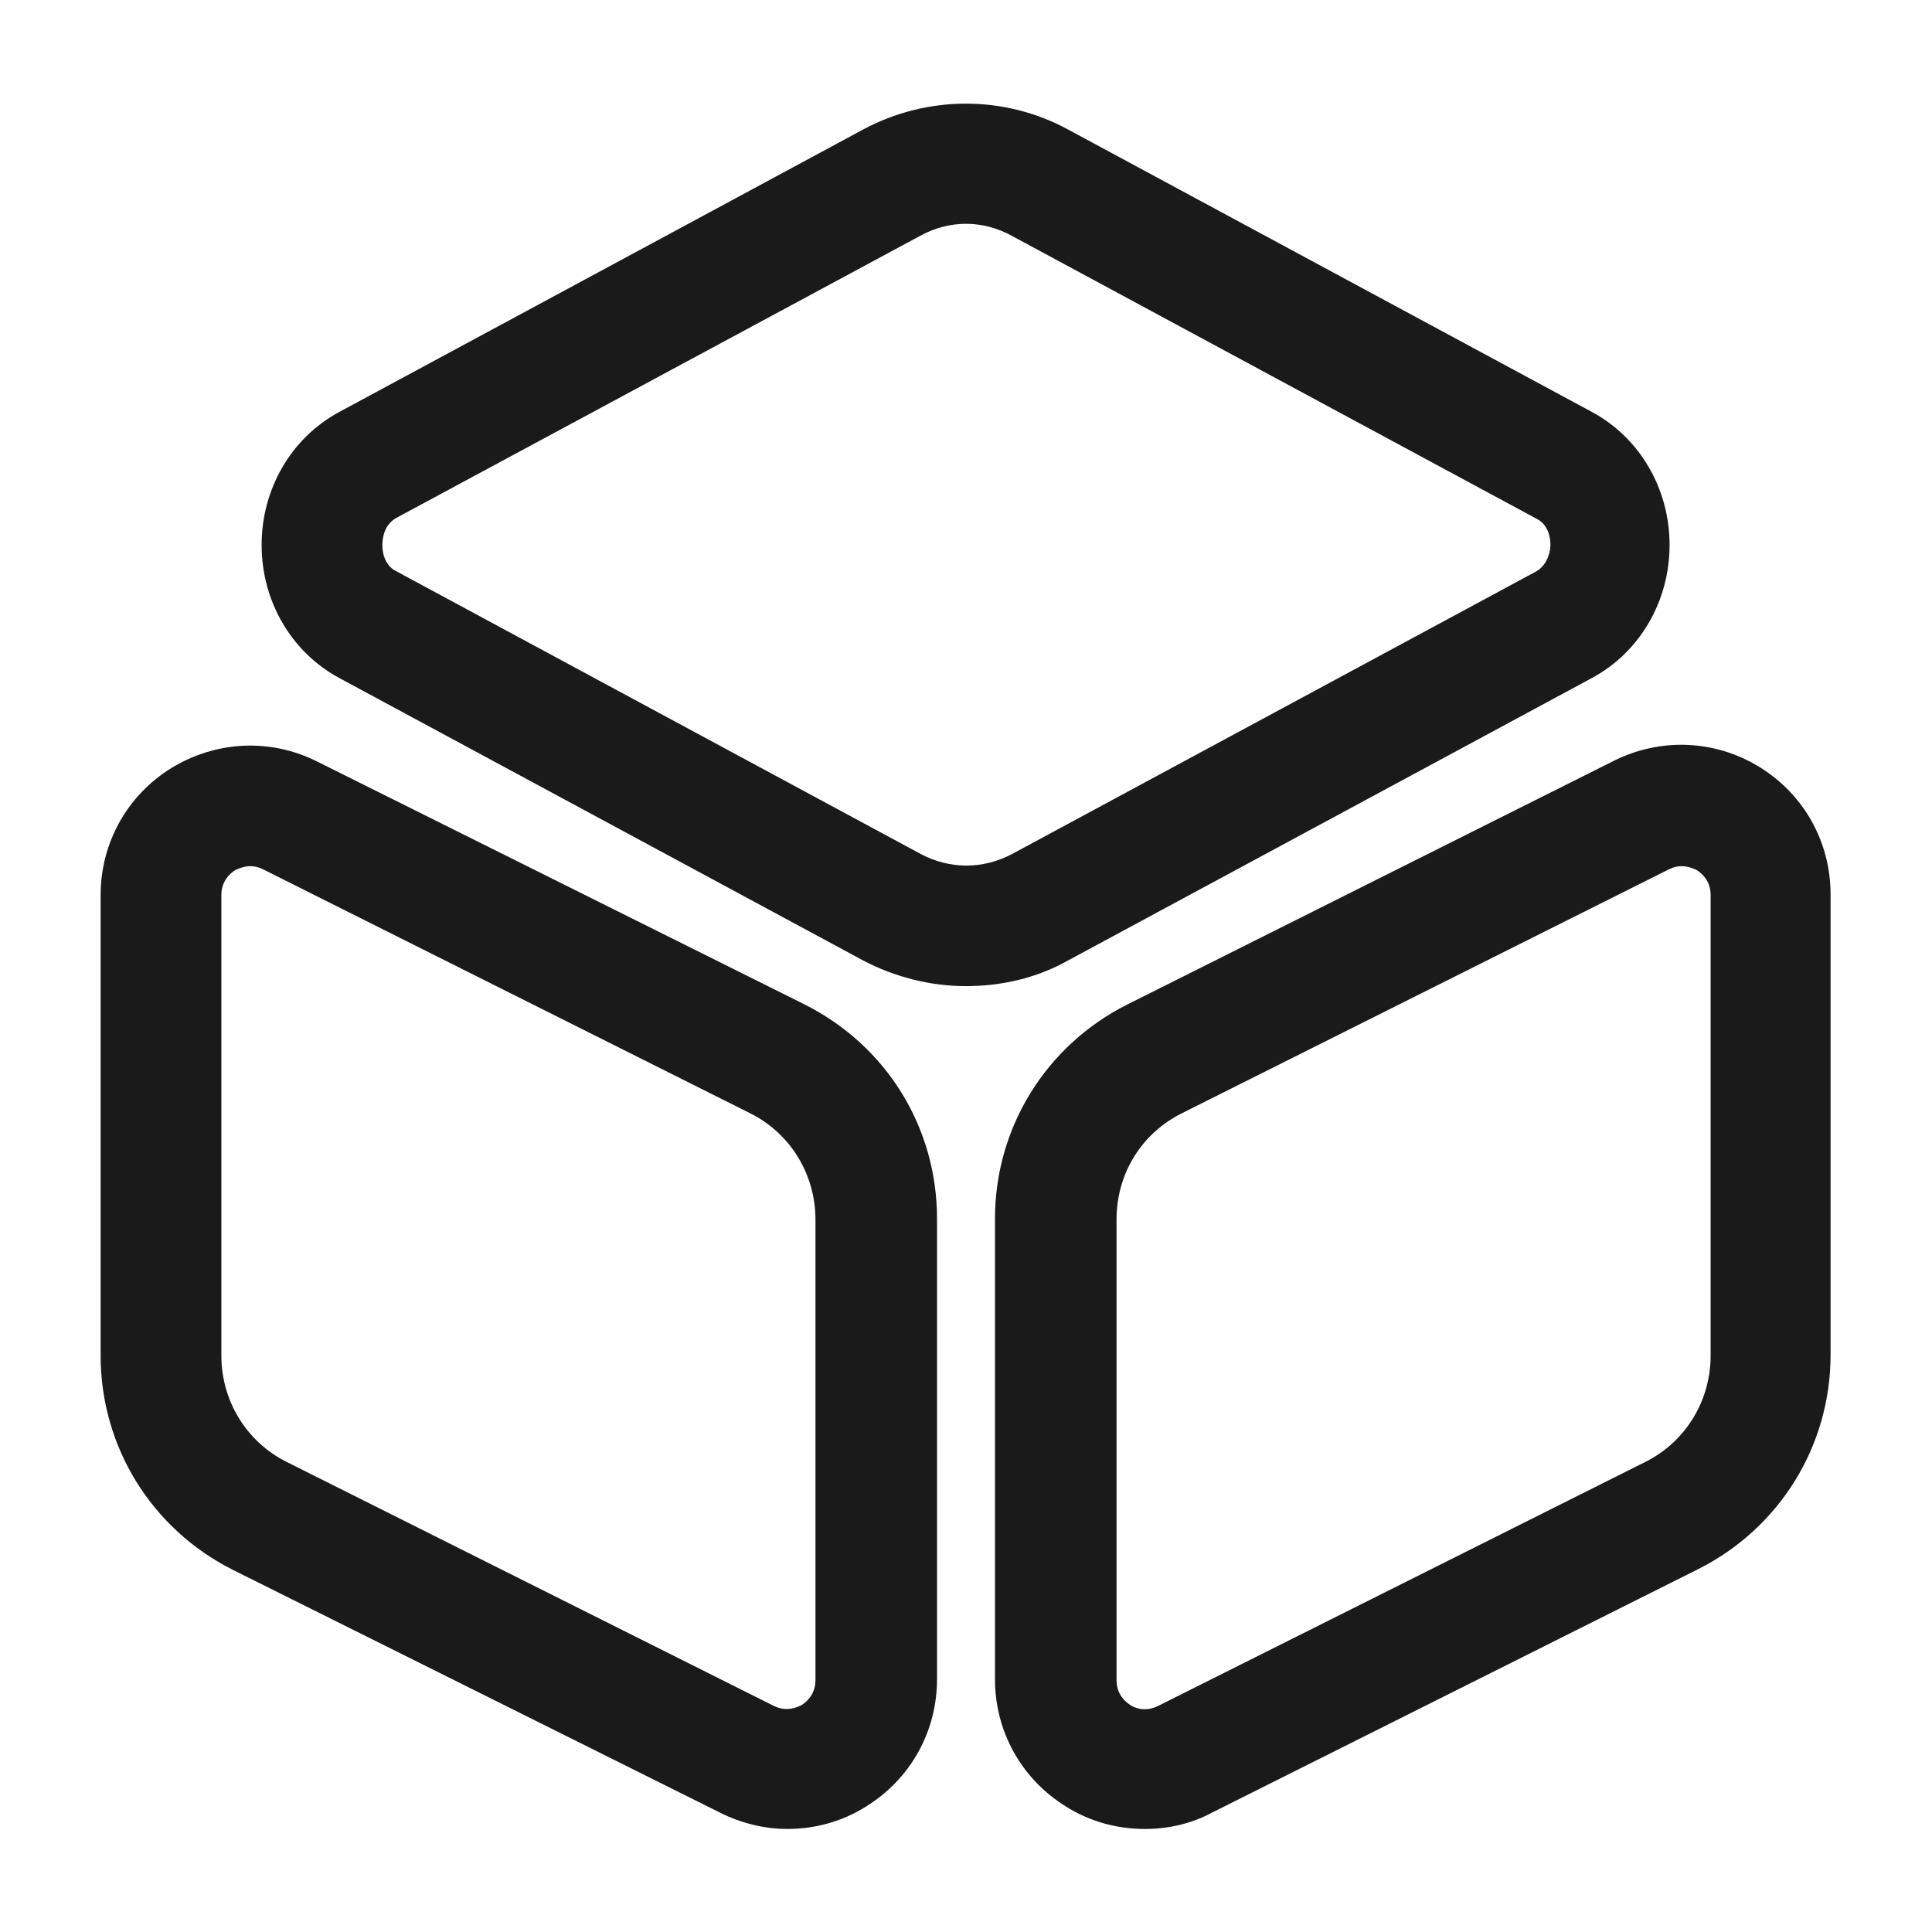 <?xml version="1.0" ?><svg width="24px" height="24px" viewBox="0 0 24 24" fill="none" xmlns="http://www.w3.org/2000/svg"><path d="M12 12.25C11.56 12.25 11.12 12.14 10.72 11.93L4.21 8.42C3.62 8.1 3.25 7.47 3.25 6.77C3.25 6.07 3.62 5.44 4.21 5.12L10.72 1.61C11.52 1.18 12.48 1.18 13.27 1.61L19.78 5.12C20.37 5.44 20.74 6.07 20.74 6.77C20.74 7.47 20.37 8.1 19.78 8.42L13.27 11.93C12.88 12.15 12.44 12.25 12 12.25ZM12 2.78C11.81 2.78 11.61 2.83 11.43 2.93L4.93 6.43C4.76 6.52 4.75 6.71 4.75 6.77C4.75 6.83 4.76 7.02 4.93 7.1L11.44 10.61C11.8 10.8 12.21 10.8 12.57 10.61L19.08 7.1C19.24 7.01 19.26 6.82 19.26 6.77C19.26 6.71 19.25 6.52 19.08 6.44L12.57 2.93C12.39 2.83 12.19 2.78 12 2.78Z" fill="rgb(26, 26, 26)"/><path d="M9.78 22.72C9.5 22.72 9.21 22.65 8.95 22.52L2.89 19.5C1.88 18.99 1.25 17.97 1.25 16.84V11.12C1.25 10.47 1.58 9.88 2.13 9.54C2.69 9.2 3.36 9.17 3.94 9.46L10 12.48C11.01 12.99 11.64 14 11.64 15.14V20.86C11.64 21.51 11.31 22.1 10.76 22.44C10.46 22.63 10.12 22.72 9.78 22.72ZM3.11 10.76C3.03 10.76 2.96 10.79 2.92 10.81C2.86 10.85 2.75 10.94 2.75 11.12V16.84C2.75 17.4 3.06 17.91 3.56 18.16L9.61 21.19C9.77 21.27 9.9 21.21 9.96 21.18C10.02 21.14 10.13 21.05 10.13 20.87V15.15C10.13 14.59 9.82 14.08 9.32 13.83L3.27 10.8C3.21 10.77 3.16 10.76 3.11 10.76Z" fill="rgb(26, 26, 26)"/><path d="M14.22 22.72C13.88 22.72 13.54 22.63 13.24 22.44C12.69 22.1 12.36 21.51 12.36 20.86V15.14C12.36 14.01 12.99 12.99 14 12.48L20.05 9.45C20.63 9.16 21.31 9.19 21.86 9.53C22.41 9.87 22.74 10.46 22.74 11.11V16.83C22.74 17.96 22.11 18.98 21.1 19.49L15.05 22.52C14.79 22.66 14.5 22.72 14.22 22.72ZM20.89 10.76C20.84 10.76 20.79 10.77 20.73 10.8L14.68 13.83C14.18 14.08 13.87 14.58 13.87 15.15V20.87C13.87 21.05 13.98 21.14 14.04 21.18C14.1 21.22 14.23 21.27 14.39 21.19L20.44 18.16C20.94 17.91 21.25 17.4 21.25 16.84V11.12C21.25 10.94 21.14 10.85 21.08 10.81C21.04 10.79 20.97 10.76 20.89 10.76Z" fill="rgb(26, 26, 26)"/></svg>
